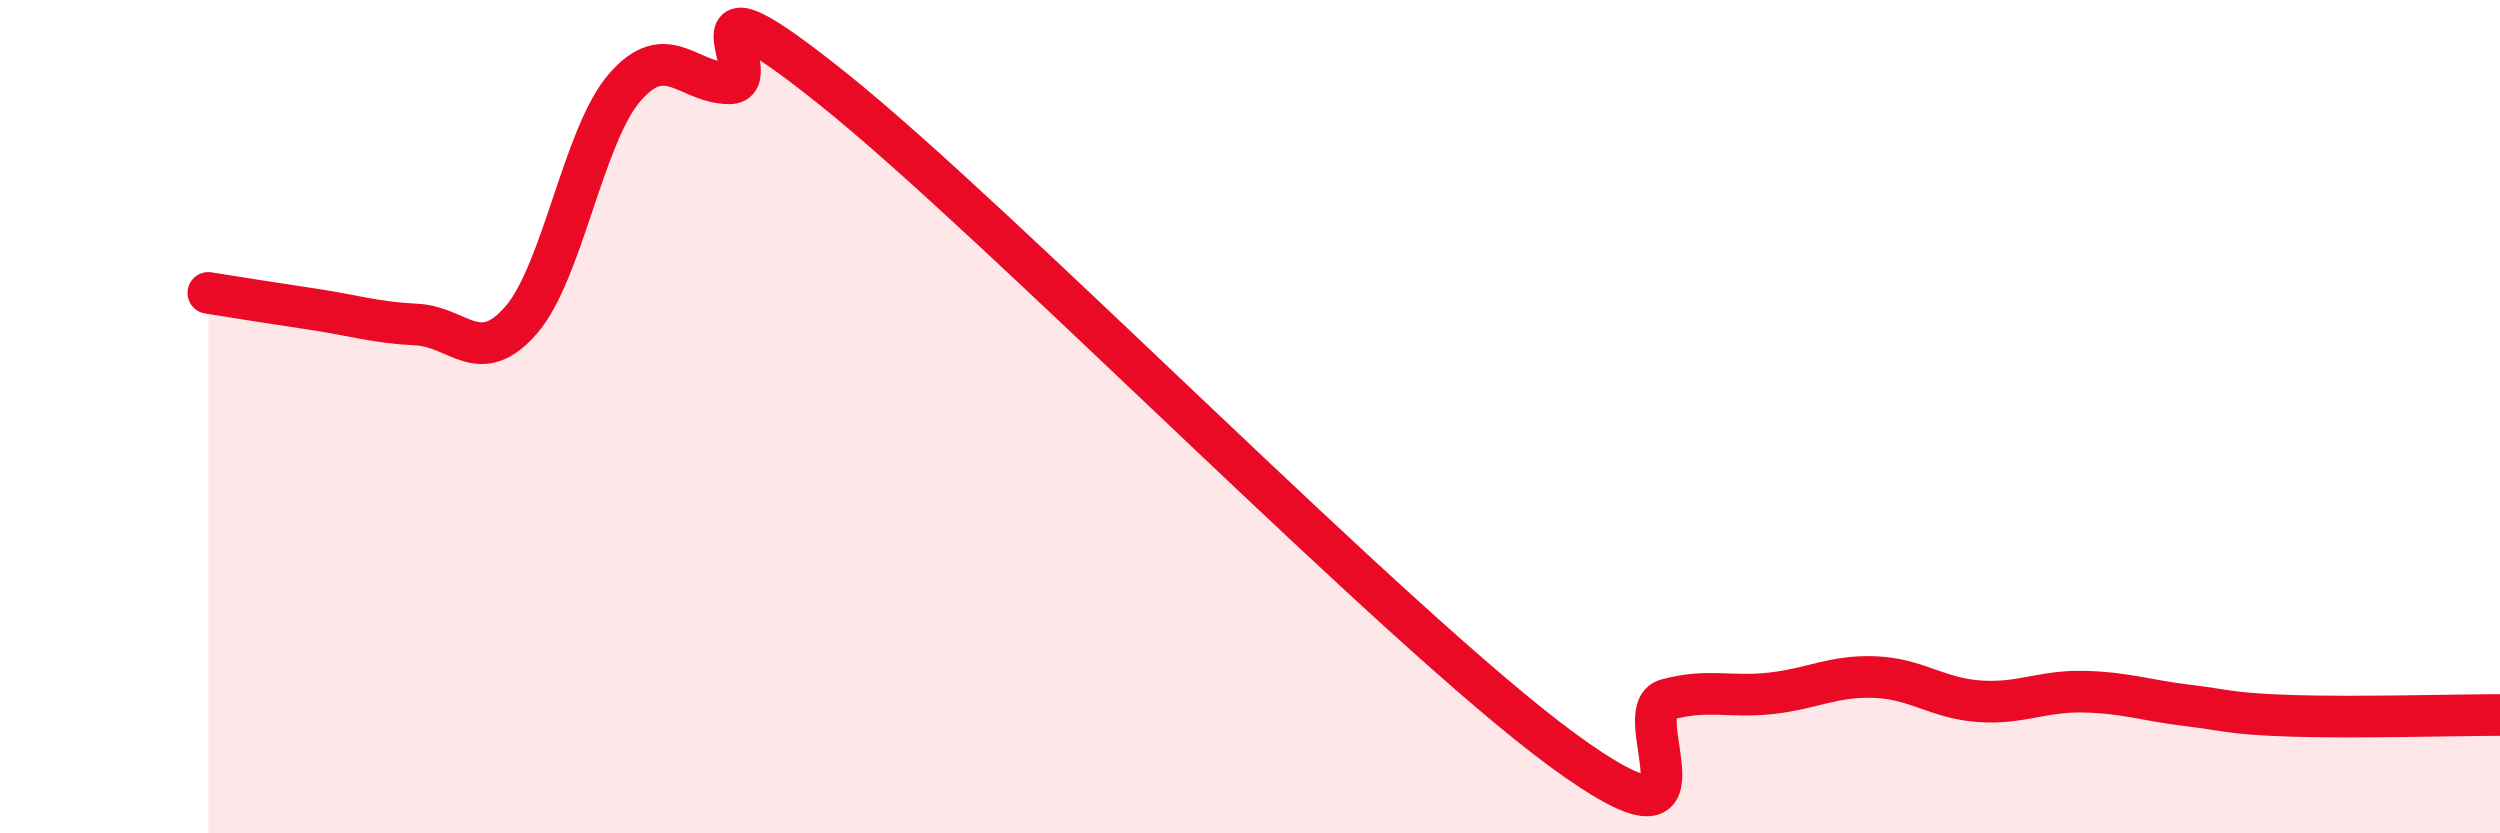 
    <svg width="60" height="20" viewBox="0 0 60 20" xmlns="http://www.w3.org/2000/svg">
      <path
        d="M 5,7.03 C 5.5,7.11 6.5,7.27 7.5,7.42 C 8.5,7.57 9,7.74 10,7.79 C 11,7.84 11.5,8.83 12.5,7.69 C 13.5,6.55 14,3.23 15,2.09 C 16,0.95 16.5,1.99 17.5,2 C 18.5,2.01 16,-1.06 20,2.14 C 24,5.34 33.5,15.07 37.5,18 C 41.5,20.93 39,17.06 40,16.79 C 41,16.52 41.5,16.75 42.5,16.64 C 43.5,16.53 44,16.21 45,16.25 C 46,16.29 46.5,16.76 47.5,16.83 C 48.5,16.9 49,16.58 50,16.6 C 51,16.62 51.5,16.81 52.5,16.93 C 53.5,17.05 53.5,17.13 55,17.18 C 56.5,17.23 59,17.16 60,17.16L60 20L5 20Z"
        fill="#EB0A25"
        opacity="0.1"
        stroke-linecap="round"
        stroke-linejoin="round"
      />
      <path
        d="M 5,7.03 C 5.5,7.11 6.5,7.27 7.5,7.42 C 8.5,7.57 9,7.74 10,7.79 C 11,7.84 11.5,8.83 12.5,7.69 C 13.5,6.55 14,3.23 15,2.09 C 16,0.95 16.5,1.99 17.5,2 C 18.5,2.01 16,-1.06 20,2.14 C 24,5.34 33.5,15.07 37.5,18 C 41.5,20.93 39,17.06 40,16.79 C 41,16.52 41.5,16.75 42.5,16.64 C 43.5,16.53 44,16.21 45,16.25 C 46,16.29 46.5,16.76 47.5,16.83 C 48.5,16.9 49,16.58 50,16.6 C 51,16.62 51.5,16.81 52.5,16.93 C 53.5,17.05 53.5,17.13 55,17.18 C 56.5,17.23 59,17.16 60,17.16"
        stroke="#EB0A25"
        stroke-width="1"
        fill="none"
        stroke-linecap="round"
        stroke-linejoin="round"
      />
    </svg>
  